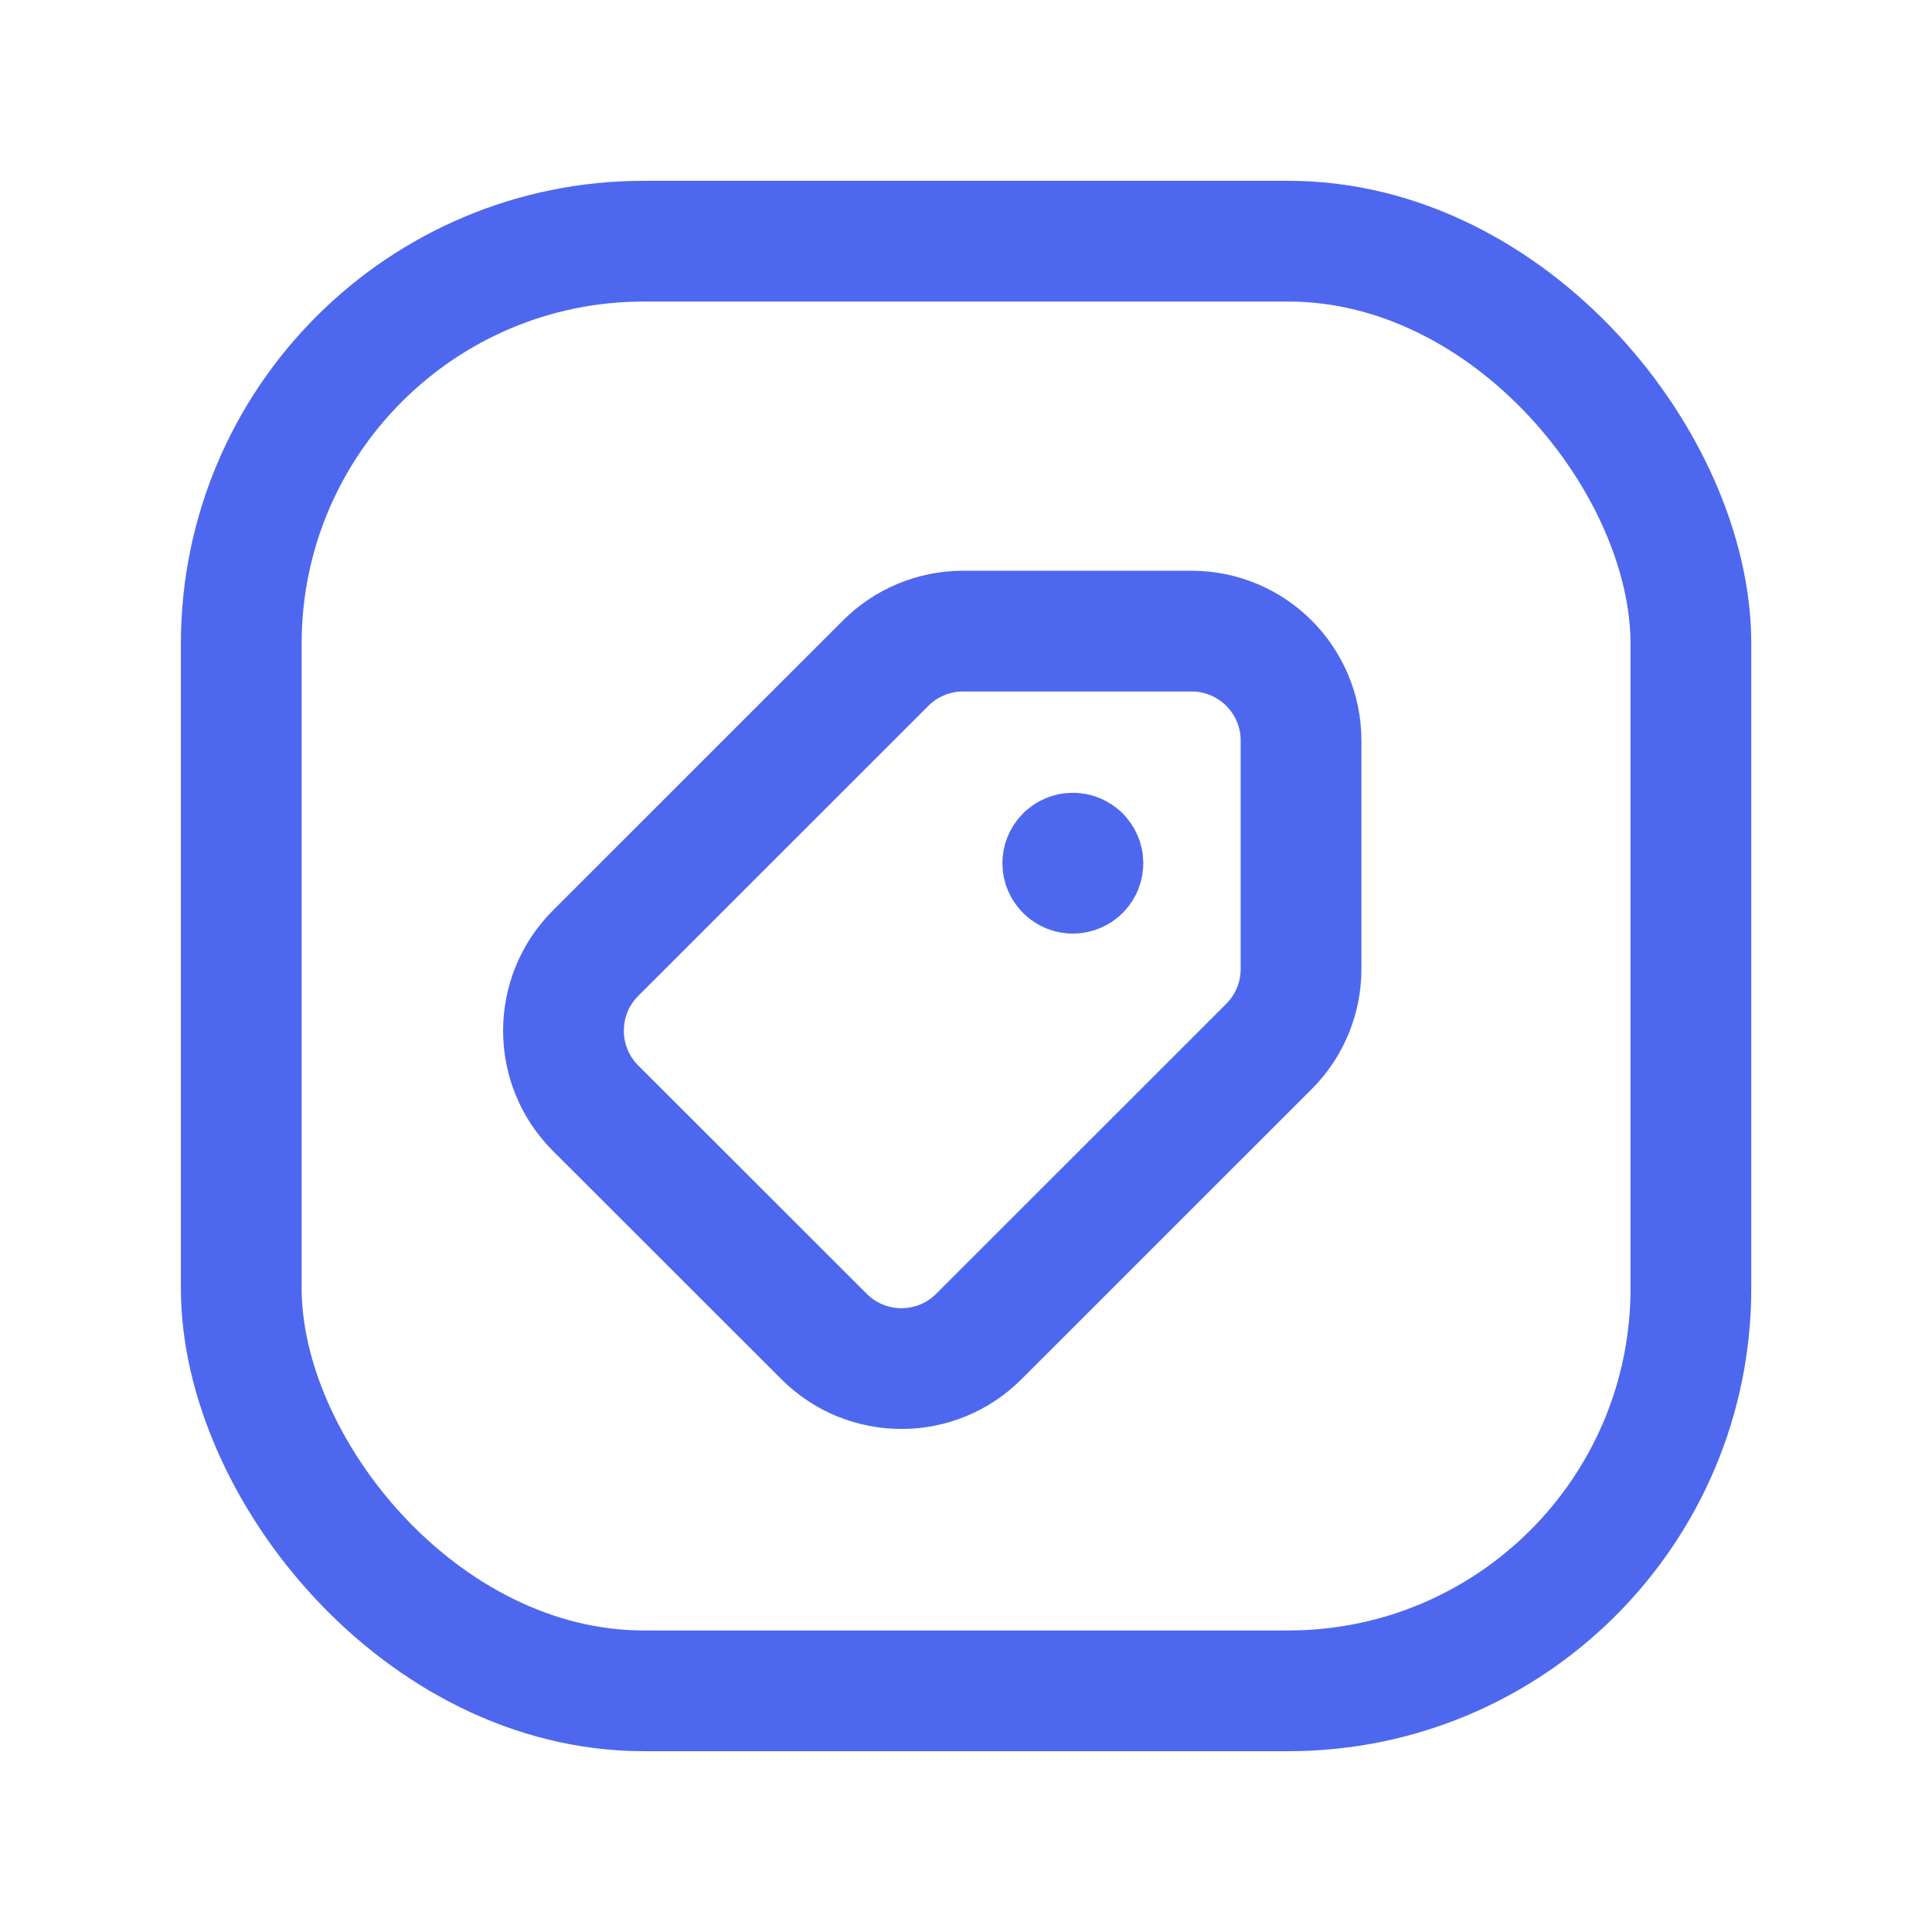 <svg width="24" height="24" viewBox="0 0 24 24" fill="none" xmlns="http://www.w3.org/2000/svg">
<path d="M13.416 10.635C13.465 10.683 13.465 10.762 13.416 10.811C13.367 10.86 13.288 10.86 13.239 10.811C13.19 10.762 13.19 10.683 13.239 10.635C13.262 10.611 13.294 10.598 13.327 10.598C13.361 10.598 13.392 10.611 13.416 10.635" stroke="#4D68EF" stroke-width="1.5" stroke-linecap="round" stroke-linejoin="round"/>
<path fill-rule="evenodd" clip-rule="evenodd" d="M11.962 7.84H14.802C15.553 7.84 16.162 8.449 16.162 9.2V12.039C16.162 12.4 16.018 12.746 15.762 13.001L12.16 16.602C11.629 17.134 10.767 17.134 10.236 16.602L7.398 13.766C6.867 13.235 6.867 12.373 7.398 11.841L11 8.24C11.255 7.984 11.601 7.84 11.962 7.84V7.84Z" stroke="#4D68EF" stroke-width="1.5" stroke-linecap="round" stroke-linejoin="round"/>
<rect x="2.997" y="2.996" width="18.008" height="18.008" rx="5" stroke="#4D68EF" stroke-width="1.5" stroke-linecap="round" stroke-linejoin="round"/>
</svg>
